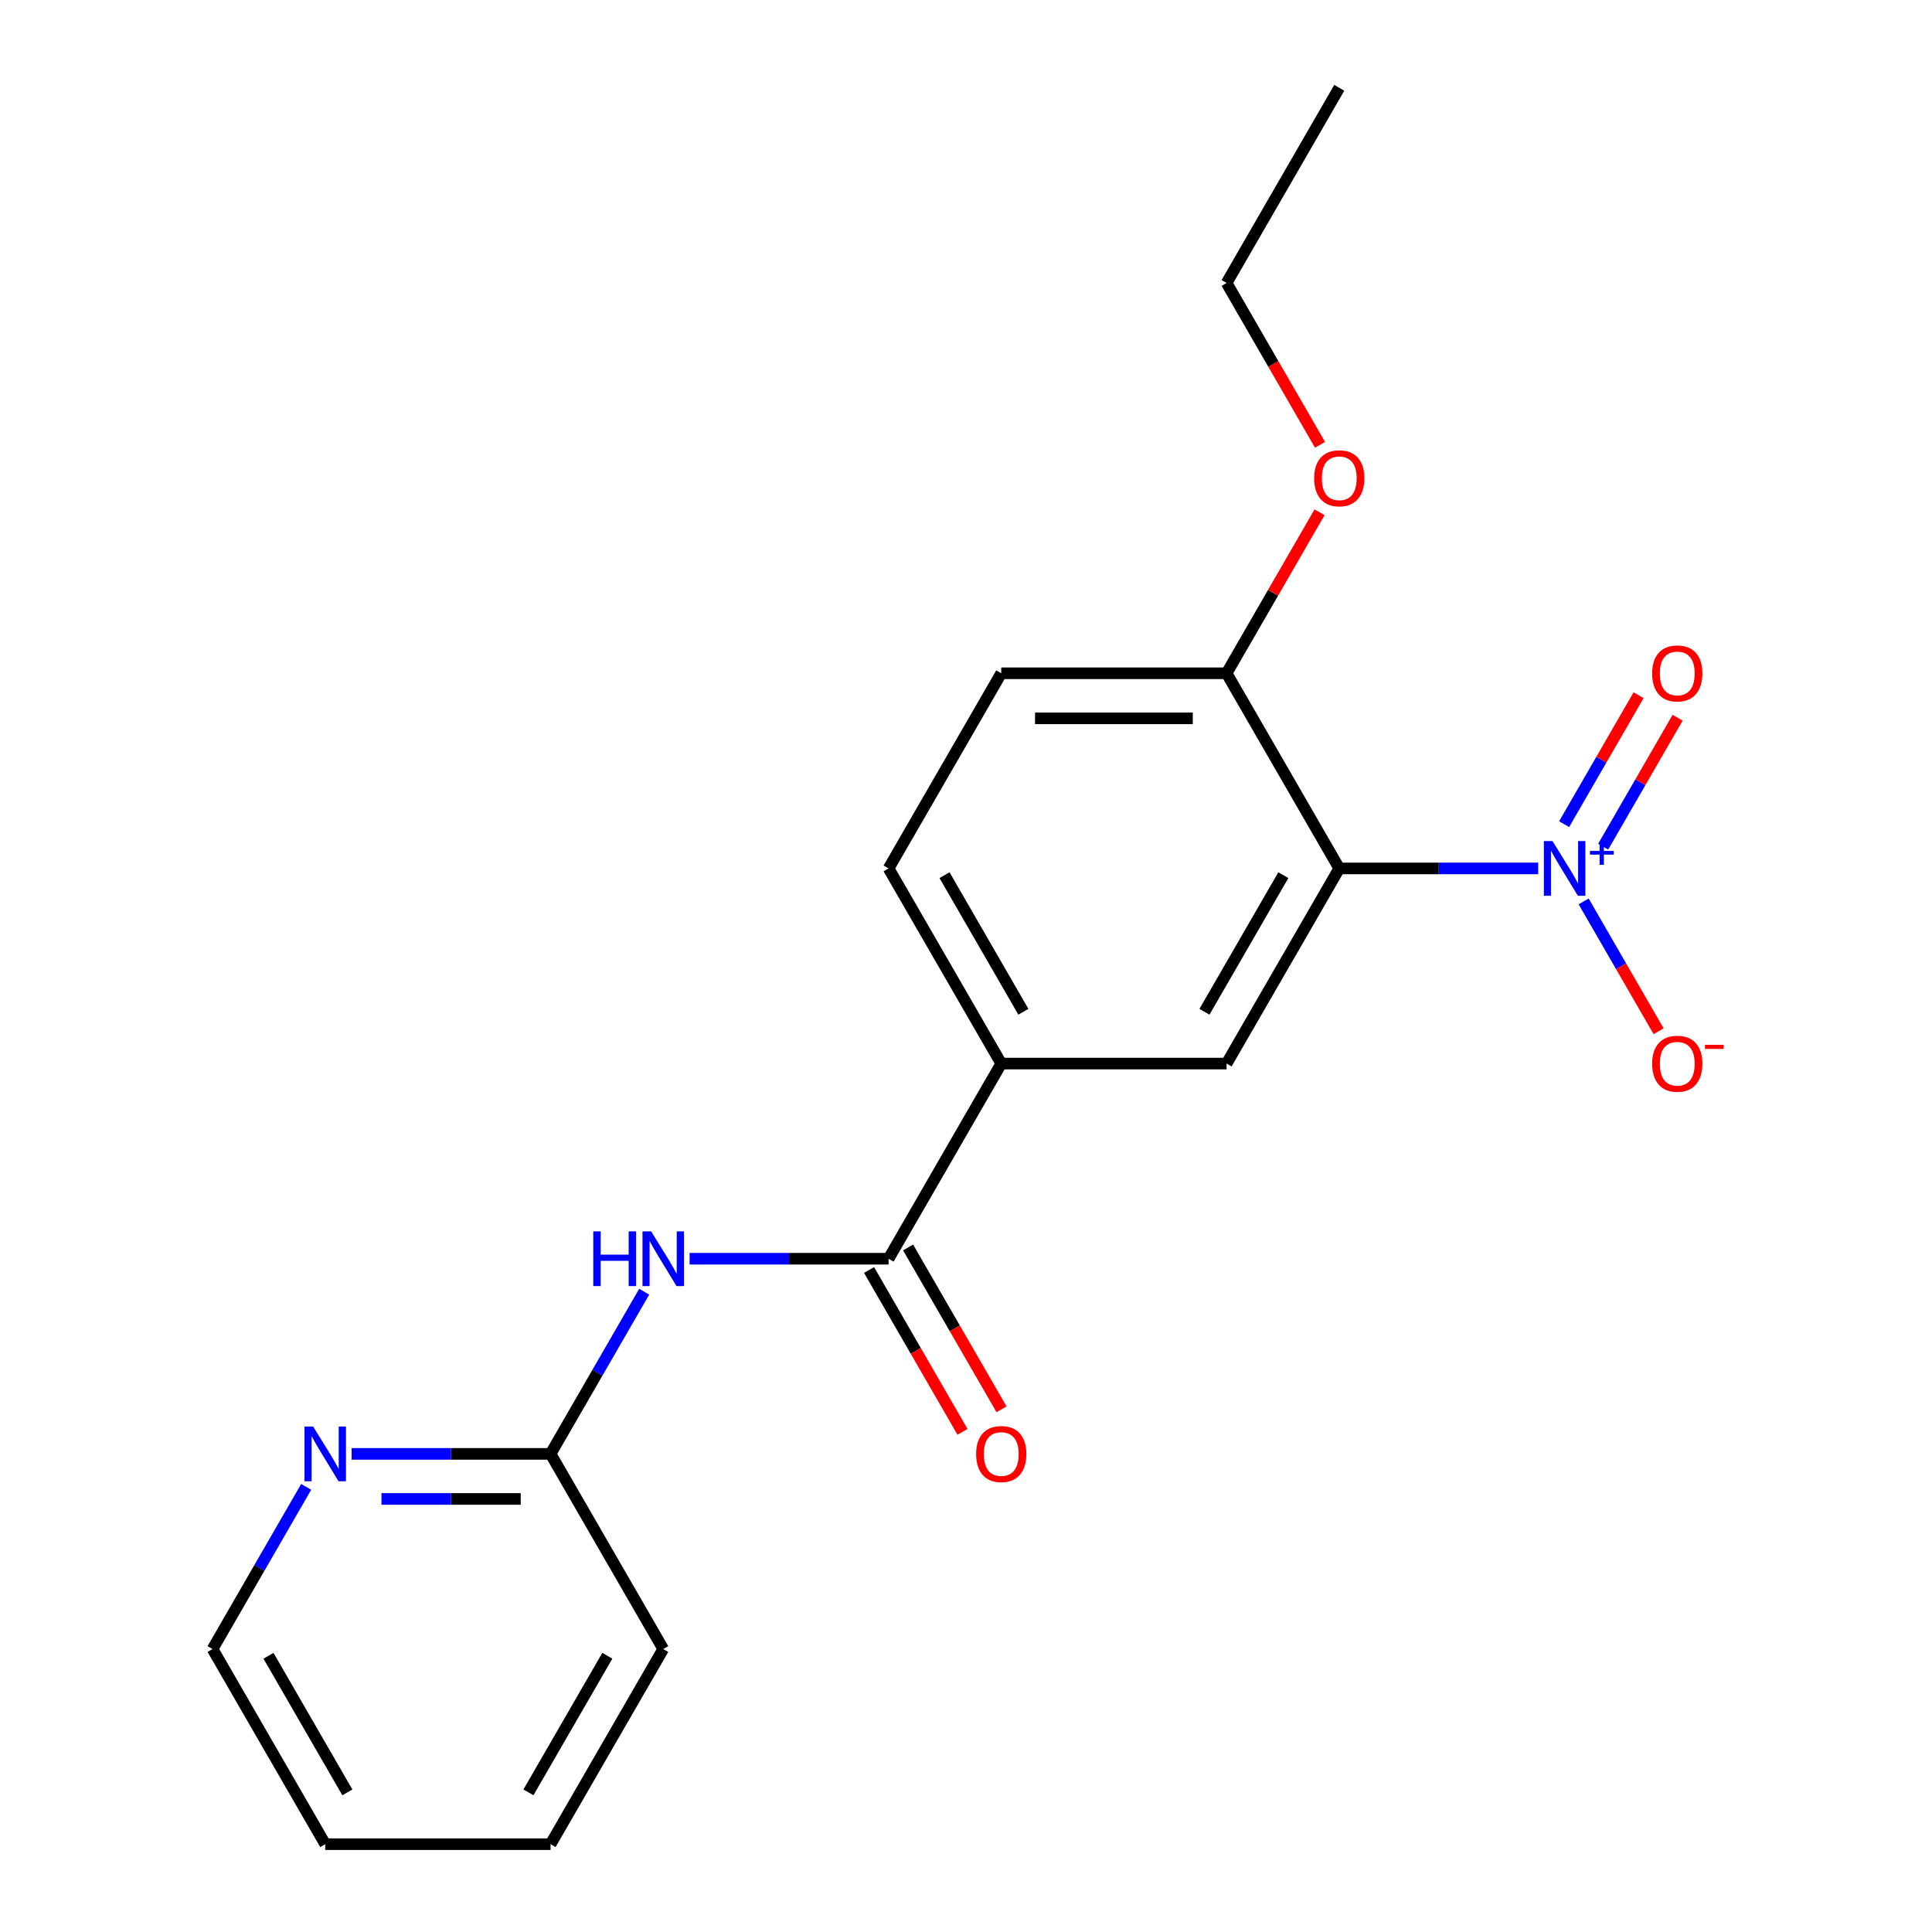 <?xml version='1.0' encoding='iso-8859-1'?>
<svg version='1.1' baseProfile='full'
              xmlns='http://www.w3.org/2000/svg'
                      xmlns:rdkit='http://www.rdkit.org/xml'
                      xmlns:xlink='http://www.w3.org/1999/xlink'
                  xml:space='preserve'
width='1000px' height='1000px' viewBox='0 0 1000 1000'>
<!-- END OF HEADER -->
<rect style='opacity:1.0;fill:#FFFFFF;stroke:none' width='1000' height='1000' x='0' y='0'> </rect>
<path class='bond-0' d='M 796.181,449.495 L 744.691,449.495' style='fill:none;fill-rule:evenodd;stroke:#0000FF;stroke-width:6px;stroke-linecap:butt;stroke-linejoin:miter;stroke-opacity:1' />
<path class='bond-0' d='M 744.691,449.495 L 693.201,449.495' style='fill:none;fill-rule:evenodd;stroke:#000000;stroke-width:6px;stroke-linecap:butt;stroke-linejoin:miter;stroke-opacity:1' />
<path class='bond-7' d='M 819.696,466.571 L 839.092,500.166' style='fill:none;fill-rule:evenodd;stroke:#0000FF;stroke-width:6px;stroke-linecap:butt;stroke-linejoin:miter;stroke-opacity:1' />
<path class='bond-7' d='M 839.092,500.166 L 858.489,533.762' style='fill:none;fill-rule:evenodd;stroke:#FF0000;stroke-width:6px;stroke-linecap:butt;stroke-linejoin:miter;stroke-opacity:1' />
<path class='bond-8' d='M 829.797,438.251 L 849.066,404.875' style='fill:none;fill-rule:evenodd;stroke:#0000FF;stroke-width:6px;stroke-linecap:butt;stroke-linejoin:miter;stroke-opacity:1' />
<path class='bond-8' d='M 849.066,404.875 L 868.336,371.5' style='fill:none;fill-rule:evenodd;stroke:#FF0000;stroke-width:6px;stroke-linecap:butt;stroke-linejoin:miter;stroke-opacity:1' />
<path class='bond-8' d='M 809.595,426.587 L 828.864,393.212' style='fill:none;fill-rule:evenodd;stroke:#0000FF;stroke-width:6px;stroke-linecap:butt;stroke-linejoin:miter;stroke-opacity:1' />
<path class='bond-8' d='M 828.864,393.212 L 848.134,359.836' style='fill:none;fill-rule:evenodd;stroke:#FF0000;stroke-width:6px;stroke-linecap:butt;stroke-linejoin:miter;stroke-opacity:1' />
<path class='bond-2' d='M 693.201,449.495 L 634.882,550.505' style='fill:none;fill-rule:evenodd;stroke:#000000;stroke-width:6px;stroke-linecap:butt;stroke-linejoin:miter;stroke-opacity:1' />
<path class='bond-2' d='M 664.251,452.983 L 623.428,523.69' style='fill:none;fill-rule:evenodd;stroke:#000000;stroke-width:6px;stroke-linecap:butt;stroke-linejoin:miter;stroke-opacity:1' />
<path class='bond-5' d='M 693.201,449.495 L 634.882,348.485' style='fill:none;fill-rule:evenodd;stroke:#000000;stroke-width:6px;stroke-linecap:butt;stroke-linejoin:miter;stroke-opacity:1' />
<path class='bond-1' d='M 459.928,651.515 L 518.246,550.505' style='fill:none;fill-rule:evenodd;stroke:#000000;stroke-width:6px;stroke-linecap:butt;stroke-linejoin:miter;stroke-opacity:1' />
<path class='bond-3' d='M 459.928,651.515 L 408.438,651.515' style='fill:none;fill-rule:evenodd;stroke:#000000;stroke-width:6px;stroke-linecap:butt;stroke-linejoin:miter;stroke-opacity:1' />
<path class='bond-3' d='M 408.438,651.515 L 356.947,651.515' style='fill:none;fill-rule:evenodd;stroke:#0000FF;stroke-width:6px;stroke-linecap:butt;stroke-linejoin:miter;stroke-opacity:1' />
<path class='bond-10' d='M 449.827,657.347 L 474.01,699.234' style='fill:none;fill-rule:evenodd;stroke:#000000;stroke-width:6px;stroke-linecap:butt;stroke-linejoin:miter;stroke-opacity:1' />
<path class='bond-10' d='M 474.01,699.234 L 498.194,741.121' style='fill:none;fill-rule:evenodd;stroke:#FF0000;stroke-width:6px;stroke-linecap:butt;stroke-linejoin:miter;stroke-opacity:1' />
<path class='bond-10' d='M 470.029,645.683 L 494.212,687.57' style='fill:none;fill-rule:evenodd;stroke:#000000;stroke-width:6px;stroke-linecap:butt;stroke-linejoin:miter;stroke-opacity:1' />
<path class='bond-10' d='M 494.212,687.57 L 518.396,729.458' style='fill:none;fill-rule:evenodd;stroke:#FF0000;stroke-width:6px;stroke-linecap:butt;stroke-linejoin:miter;stroke-opacity:1' />
<path class='bond-4' d='M 634.882,550.505 L 518.246,550.505' style='fill:none;fill-rule:evenodd;stroke:#000000;stroke-width:6px;stroke-linecap:butt;stroke-linejoin:miter;stroke-opacity:1' />
<path class='bond-6' d='M 333.433,668.591 L 309.203,710.558' style='fill:none;fill-rule:evenodd;stroke:#0000FF;stroke-width:6px;stroke-linecap:butt;stroke-linejoin:miter;stroke-opacity:1' />
<path class='bond-6' d='M 309.203,710.558 L 284.973,752.525' style='fill:none;fill-rule:evenodd;stroke:#000000;stroke-width:6px;stroke-linecap:butt;stroke-linejoin:miter;stroke-opacity:1' />
<path class='bond-20' d='M 518.246,550.505 L 459.928,449.495' style='fill:none;fill-rule:evenodd;stroke:#000000;stroke-width:6px;stroke-linecap:butt;stroke-linejoin:miter;stroke-opacity:1' />
<path class='bond-20' d='M 529.7,523.69 L 488.878,452.983' style='fill:none;fill-rule:evenodd;stroke:#000000;stroke-width:6px;stroke-linecap:butt;stroke-linejoin:miter;stroke-opacity:1' />
<path class='bond-12' d='M 634.882,348.485 L 518.246,348.485' style='fill:none;fill-rule:evenodd;stroke:#000000;stroke-width:6px;stroke-linecap:butt;stroke-linejoin:miter;stroke-opacity:1' />
<path class='bond-12' d='M 617.387,371.812 L 535.741,371.812' style='fill:none;fill-rule:evenodd;stroke:#000000;stroke-width:6px;stroke-linecap:butt;stroke-linejoin:miter;stroke-opacity:1' />
<path class='bond-13' d='M 634.882,348.485 L 658.939,306.818' style='fill:none;fill-rule:evenodd;stroke:#000000;stroke-width:6px;stroke-linecap:butt;stroke-linejoin:miter;stroke-opacity:1' />
<path class='bond-13' d='M 658.939,306.818 L 682.995,265.151' style='fill:none;fill-rule:evenodd;stroke:#FF0000;stroke-width:6px;stroke-linecap:butt;stroke-linejoin:miter;stroke-opacity:1' />
<path class='bond-9' d='M 284.973,752.525 L 233.483,752.525' style='fill:none;fill-rule:evenodd;stroke:#000000;stroke-width:6px;stroke-linecap:butt;stroke-linejoin:miter;stroke-opacity:1' />
<path class='bond-9' d='M 233.483,752.525 L 181.993,752.525' style='fill:none;fill-rule:evenodd;stroke:#0000FF;stroke-width:6px;stroke-linecap:butt;stroke-linejoin:miter;stroke-opacity:1' />
<path class='bond-9' d='M 269.526,775.853 L 233.483,775.853' style='fill:none;fill-rule:evenodd;stroke:#000000;stroke-width:6px;stroke-linecap:butt;stroke-linejoin:miter;stroke-opacity:1' />
<path class='bond-9' d='M 233.483,775.853 L 197.44,775.853' style='fill:none;fill-rule:evenodd;stroke:#0000FF;stroke-width:6px;stroke-linecap:butt;stroke-linejoin:miter;stroke-opacity:1' />
<path class='bond-15' d='M 284.973,752.525 L 343.291,853.535' style='fill:none;fill-rule:evenodd;stroke:#000000;stroke-width:6px;stroke-linecap:butt;stroke-linejoin:miter;stroke-opacity:1' />
<path class='bond-14' d='M 158.478,769.601 L 134.248,811.568' style='fill:none;fill-rule:evenodd;stroke:#0000FF;stroke-width:6px;stroke-linecap:butt;stroke-linejoin:miter;stroke-opacity:1' />
<path class='bond-14' d='M 134.248,811.568 L 110.019,853.535' style='fill:none;fill-rule:evenodd;stroke:#000000;stroke-width:6px;stroke-linecap:butt;stroke-linejoin:miter;stroke-opacity:1' />
<path class='bond-11' d='M 459.928,449.495 L 518.246,348.485' style='fill:none;fill-rule:evenodd;stroke:#000000;stroke-width:6px;stroke-linecap:butt;stroke-linejoin:miter;stroke-opacity:1' />
<path class='bond-16' d='M 683.249,230.239 L 659.066,188.352' style='fill:none;fill-rule:evenodd;stroke:#FF0000;stroke-width:6px;stroke-linecap:butt;stroke-linejoin:miter;stroke-opacity:1' />
<path class='bond-16' d='M 659.066,188.352 L 634.882,146.465' style='fill:none;fill-rule:evenodd;stroke:#000000;stroke-width:6px;stroke-linecap:butt;stroke-linejoin:miter;stroke-opacity:1' />
<path class='bond-21' d='M 110.019,853.535 L 168.337,954.545' style='fill:none;fill-rule:evenodd;stroke:#000000;stroke-width:6px;stroke-linecap:butt;stroke-linejoin:miter;stroke-opacity:1' />
<path class='bond-21' d='M 138.968,857.023 L 179.791,927.73' style='fill:none;fill-rule:evenodd;stroke:#000000;stroke-width:6px;stroke-linecap:butt;stroke-linejoin:miter;stroke-opacity:1' />
<path class='bond-19' d='M 343.291,853.535 L 284.973,954.545' style='fill:none;fill-rule:evenodd;stroke:#000000;stroke-width:6px;stroke-linecap:butt;stroke-linejoin:miter;stroke-opacity:1' />
<path class='bond-19' d='M 314.342,857.023 L 273.519,927.73' style='fill:none;fill-rule:evenodd;stroke:#000000;stroke-width:6px;stroke-linecap:butt;stroke-linejoin:miter;stroke-opacity:1' />
<path class='bond-17' d='M 634.882,146.465 L 693.201,45.455' style='fill:none;fill-rule:evenodd;stroke:#000000;stroke-width:6px;stroke-linecap:butt;stroke-linejoin:miter;stroke-opacity:1' />
<path class='bond-18' d='M 168.337,954.545 L 284.973,954.545' style='fill:none;fill-rule:evenodd;stroke:#000000;stroke-width:6px;stroke-linecap:butt;stroke-linejoin:miter;stroke-opacity:1' />
<path  class='atom-0' d='M 803.577 435.335
L 812.857 450.335
Q 813.777 451.815, 815.257 454.495
Q 816.737 457.175, 816.817 457.335
L 816.817 435.335
L 820.577 435.335
L 820.577 463.655
L 816.697 463.655
L 806.737 447.255
Q 805.577 445.335, 804.337 443.135
Q 803.137 440.935, 802.777 440.255
L 802.777 463.655
L 799.097 463.655
L 799.097 435.335
L 803.577 435.335
' fill='#0000FF'/>
<path  class='atom-0' d='M 822.953 440.44
L 827.943 440.44
L 827.943 435.186
L 830.16 435.186
L 830.16 440.44
L 835.282 440.44
L 835.282 442.341
L 830.16 442.341
L 830.16 447.621
L 827.943 447.621
L 827.943 442.341
L 822.953 442.341
L 822.953 440.44
' fill='#0000FF'/>
<path  class='atom-4' d='M 307.071 637.355
L 310.911 637.355
L 310.911 649.395
L 325.391 649.395
L 325.391 637.355
L 329.231 637.355
L 329.231 665.675
L 325.391 665.675
L 325.391 652.595
L 310.911 652.595
L 310.911 665.675
L 307.071 665.675
L 307.071 637.355
' fill='#0000FF'/>
<path  class='atom-4' d='M 337.031 637.355
L 346.311 652.355
Q 347.231 653.835, 348.711 656.515
Q 350.191 659.195, 350.271 659.355
L 350.271 637.355
L 354.031 637.355
L 354.031 665.675
L 350.151 665.675
L 340.191 649.275
Q 339.031 647.355, 337.791 645.155
Q 336.591 642.955, 336.231 642.275
L 336.231 665.675
L 332.551 665.675
L 332.551 637.355
L 337.031 637.355
' fill='#0000FF'/>
<path  class='atom-8' d='M 855.155 550.585
Q 855.155 543.785, 858.515 539.985
Q 861.875 536.185, 868.155 536.185
Q 874.435 536.185, 877.795 539.985
Q 881.155 543.785, 881.155 550.585
Q 881.155 557.465, 877.755 561.385
Q 874.355 565.265, 868.155 565.265
Q 861.915 565.265, 858.515 561.385
Q 855.155 557.505, 855.155 550.585
M 868.155 562.065
Q 872.475 562.065, 874.795 559.185
Q 877.155 556.265, 877.155 550.585
Q 877.155 545.025, 874.795 542.225
Q 872.475 539.385, 868.155 539.385
Q 863.835 539.385, 861.475 542.185
Q 859.155 544.985, 859.155 550.585
Q 859.155 556.305, 861.475 559.185
Q 863.835 562.065, 868.155 562.065
' fill='#FF0000'/>
<path  class='atom-8' d='M 882.475 540.807
L 892.164 540.807
L 892.164 542.919
L 882.475 542.919
L 882.475 540.807
' fill='#FF0000'/>
<path  class='atom-9' d='M 855.155 348.565
Q 855.155 341.765, 858.515 337.965
Q 861.875 334.165, 868.155 334.165
Q 874.435 334.165, 877.795 337.965
Q 881.155 341.765, 881.155 348.565
Q 881.155 355.445, 877.755 359.365
Q 874.355 363.245, 868.155 363.245
Q 861.915 363.245, 858.515 359.365
Q 855.155 355.485, 855.155 348.565
M 868.155 360.045
Q 872.475 360.045, 874.795 357.165
Q 877.155 354.245, 877.155 348.565
Q 877.155 343.005, 874.795 340.205
Q 872.475 337.365, 868.155 337.365
Q 863.835 337.365, 861.475 340.165
Q 859.155 342.965, 859.155 348.565
Q 859.155 354.285, 861.475 357.165
Q 863.835 360.045, 868.155 360.045
' fill='#FF0000'/>
<path  class='atom-10' d='M 162.077 738.365
L 171.357 753.365
Q 172.277 754.845, 173.757 757.525
Q 175.237 760.205, 175.317 760.365
L 175.317 738.365
L 179.077 738.365
L 179.077 766.685
L 175.197 766.685
L 165.237 750.285
Q 164.077 748.365, 162.837 746.165
Q 161.637 743.965, 161.277 743.285
L 161.277 766.685
L 157.597 766.685
L 157.597 738.365
L 162.077 738.365
' fill='#0000FF'/>
<path  class='atom-11' d='M 505.246 752.605
Q 505.246 745.805, 508.606 742.005
Q 511.966 738.205, 518.246 738.205
Q 524.526 738.205, 527.886 742.005
Q 531.246 745.805, 531.246 752.605
Q 531.246 759.485, 527.846 763.405
Q 524.446 767.285, 518.246 767.285
Q 512.006 767.285, 508.606 763.405
Q 505.246 759.525, 505.246 752.605
M 518.246 764.085
Q 522.566 764.085, 524.886 761.205
Q 527.246 758.285, 527.246 752.605
Q 527.246 747.045, 524.886 744.245
Q 522.566 741.405, 518.246 741.405
Q 513.926 741.405, 511.566 744.205
Q 509.246 747.005, 509.246 752.605
Q 509.246 758.325, 511.566 761.205
Q 513.926 764.085, 518.246 764.085
' fill='#FF0000'/>
<path  class='atom-14' d='M 680.201 247.555
Q 680.201 240.755, 683.561 236.955
Q 686.921 233.155, 693.201 233.155
Q 699.481 233.155, 702.841 236.955
Q 706.201 240.755, 706.201 247.555
Q 706.201 254.435, 702.801 258.355
Q 699.401 262.235, 693.201 262.235
Q 686.961 262.235, 683.561 258.355
Q 680.201 254.475, 680.201 247.555
M 693.201 259.035
Q 697.521 259.035, 699.841 256.155
Q 702.201 253.235, 702.201 247.555
Q 702.201 241.995, 699.841 239.195
Q 697.521 236.355, 693.201 236.355
Q 688.881 236.355, 686.521 239.155
Q 684.201 241.955, 684.201 247.555
Q 684.201 253.275, 686.521 256.155
Q 688.881 259.035, 693.201 259.035
' fill='#FF0000'/>
</svg>

